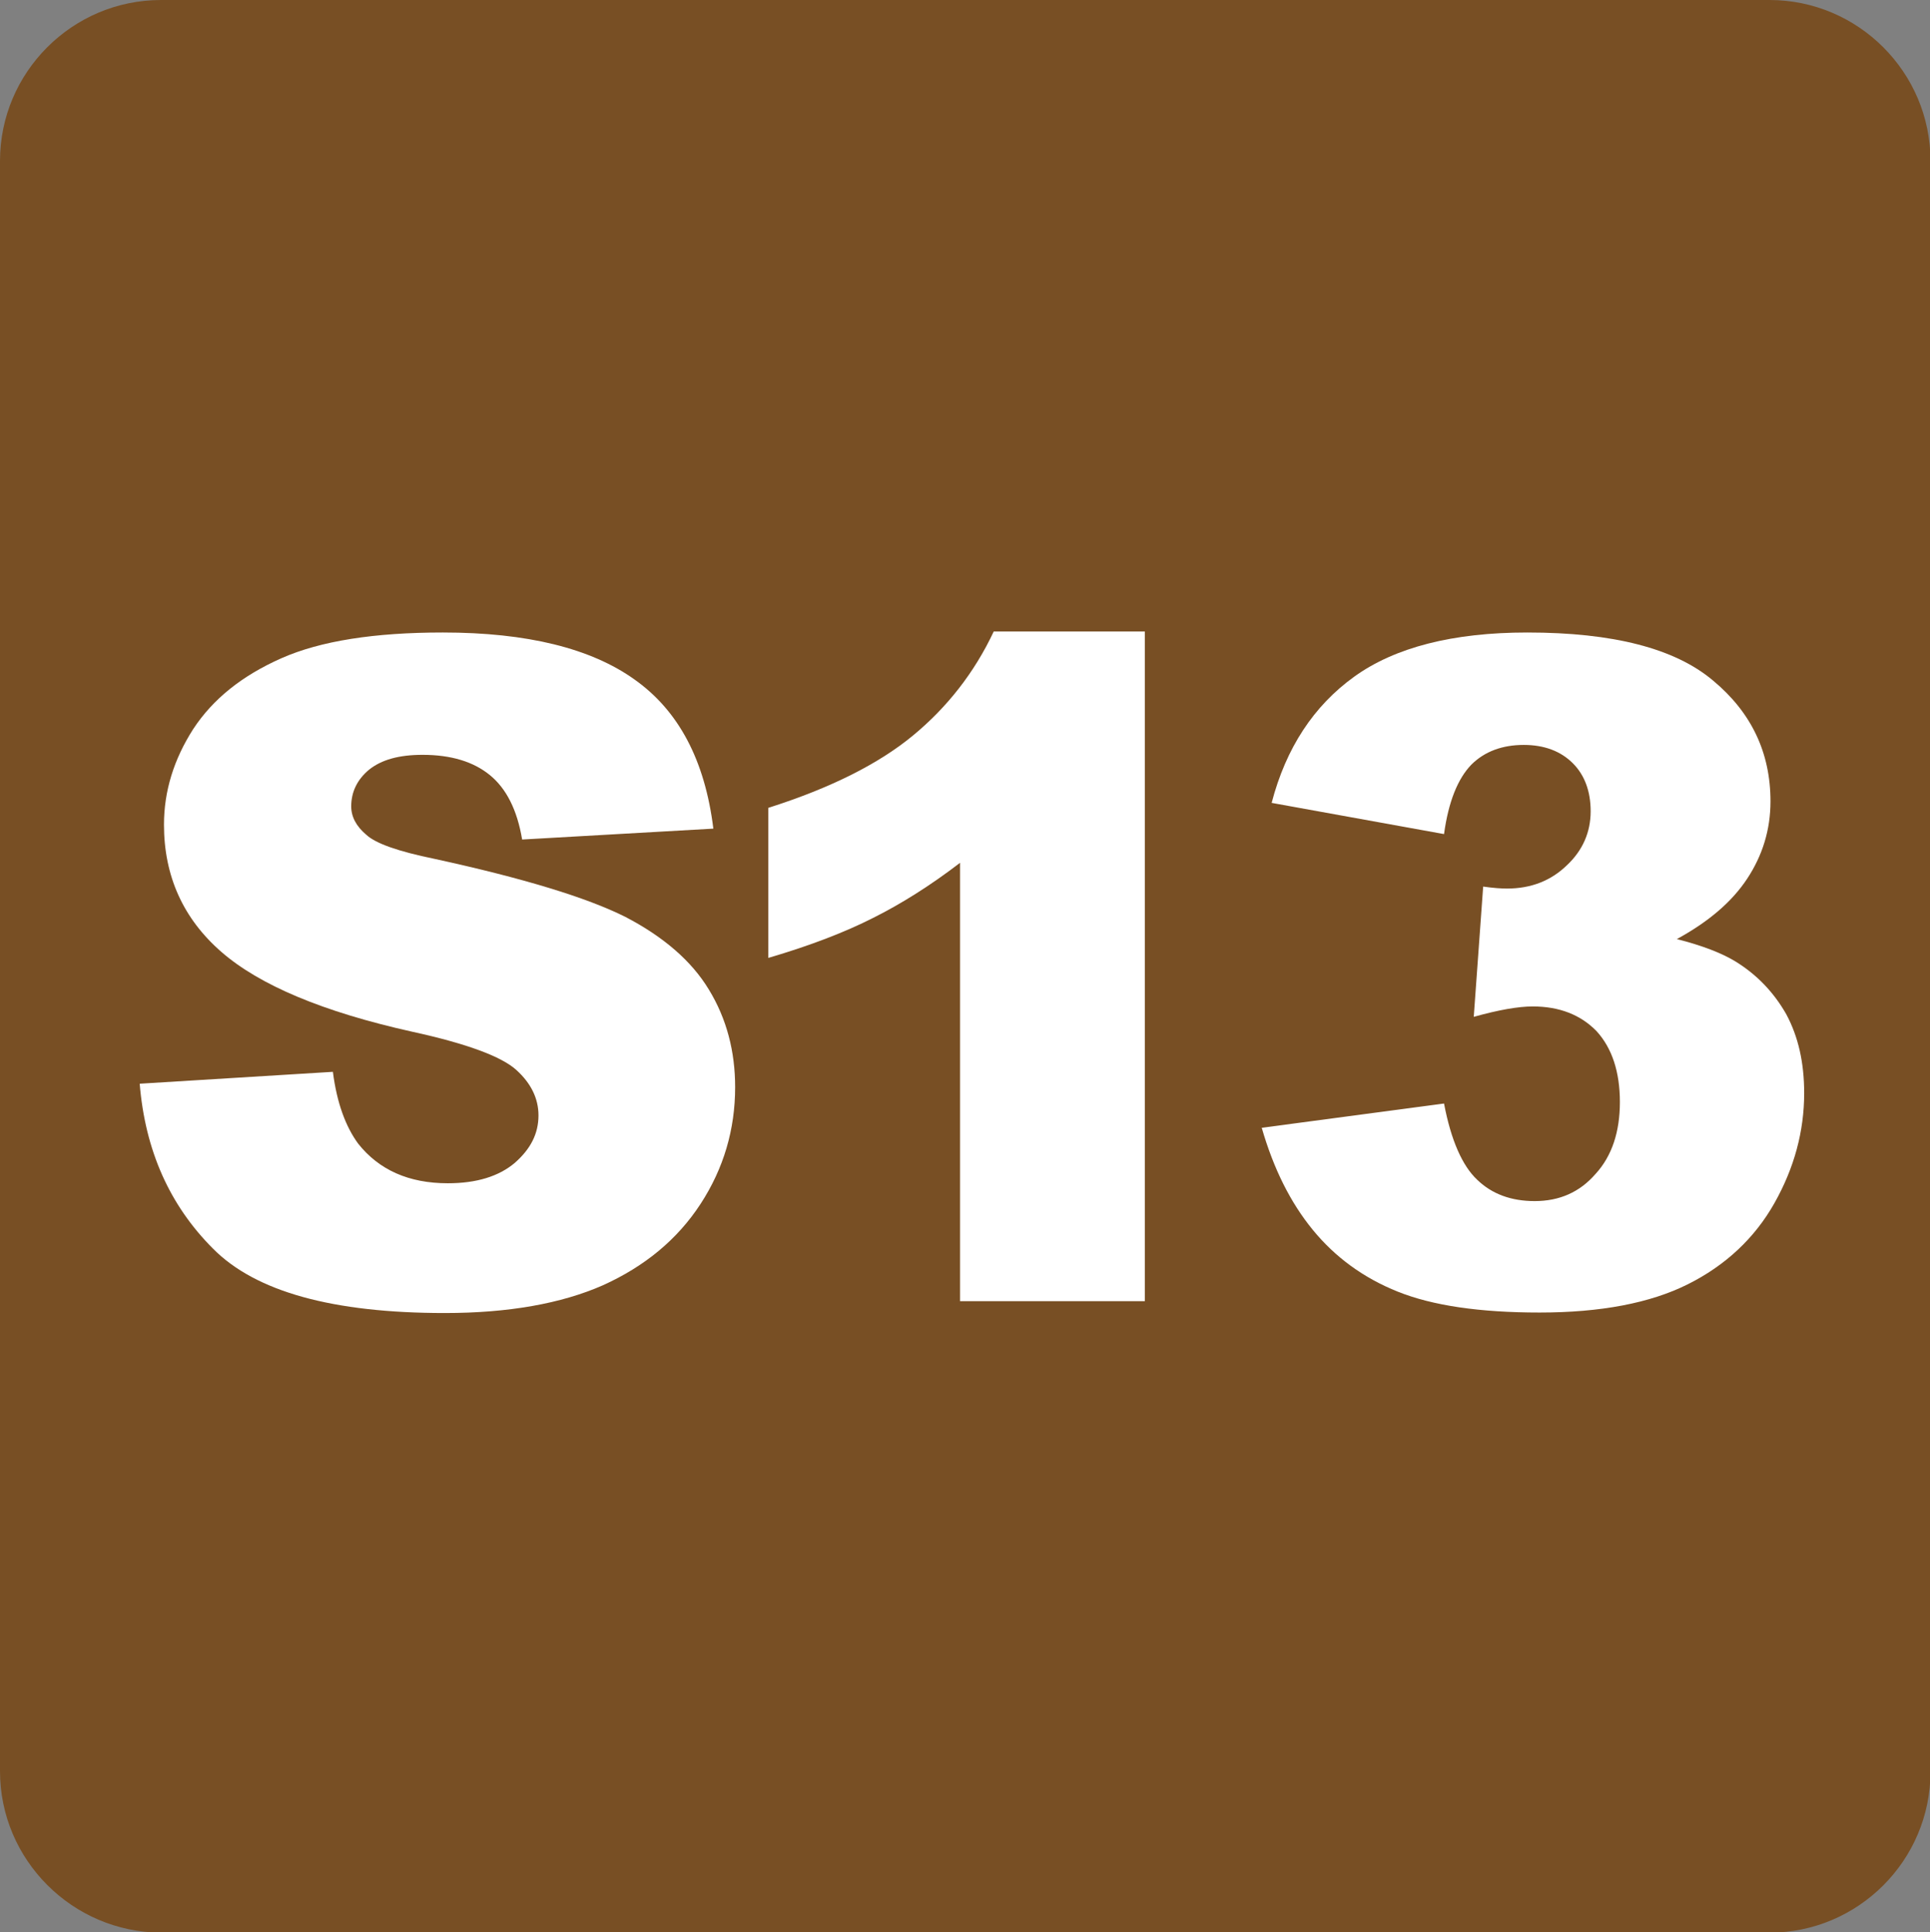 <?xml version="1.0" encoding="utf-8"?>
<!-- Generator: Adobe Illustrator 23.0.1, SVG Export Plug-In . SVG Version: 6.00 Build 0)  -->
<!DOCTYPE svg PUBLIC "-//W3C//DTD SVG 1.1//EN" "http://www.w3.org/Graphics/SVG/1.1/DTD/svg11.dtd">
<svg version="1.1"
	 id="svg2" xmlns:x="http://ns.adobe.com/Extensibility/1.0/" xmlns:i="http://ns.adobe.com/AdobeIllustrator/10.0/" xmlns:graph="http://ns.adobe.com/Graphs/1.0/" xmlns:cc="http://creativecommons.org/ns#" xmlns:dc="http://purl.org/dc/elements/1.1/" xmlns:inkscape="http://www.inkscape.org/namespaces/inkscape" xmlns:rdf="http://www.w3.org/1999/02/22-rdf-syntax-ns#" xmlns:sodipodi="http://sodipodi.sourceforge.net/DTD/sodipodi-0.dtd" xmlns:svg="http://www.w3.org/2000/svg"
	 xmlns="http://www.w3.org/2000/svg" xmlns:xlink="http://www.w3.org/1999/xlink" x="0px" y="0px" viewBox="0 0 389.6 390.1"
	 style="enable-background:new 0 0 389.6 390.1;" xml:space="preserve">
<rect x="0" y="0" width="389.6" height="390.1" fill="#808080" stroke="none"/>
<style type="text/css">
	.st0{fill-rule:evenodd;clip-rule:evenodd;fill:#784F24;}
	.st1{fill:#FFFFFF;}
</style>
<g>
	<path class="st0" d="M32.5,0h324.7c17.9,0,32.5,14.6,32.5,32.5v325.2c0,17.9-14.6,32.5-32.5,32.5H32.5C14.6,390.1,0,375.5,0,357.6
		V32.5C0,14.6,14.6,0,32.5,0"/>
	<path class="st1" d="M28.2,218.8l39-2.4c0.8,6.3,2.6,11.1,5.1,14.5c4.2,5.3,10.2,8,18.1,8c5.8,0,10.3-1.4,13.5-4.1
		c3.2-2.8,4.8-5.9,4.8-9.6c0-3.4-1.5-6.5-4.5-9.2c-3-2.7-10-5.3-21-7.7c-18-4-30.8-9.4-38.5-16.1c-7.7-6.7-11.6-15.3-11.6-25.7
		c0-6.8,2-13.2,5.9-19.3c4-6.1,9.9-10.8,17.8-14.3c7.9-3.5,18.8-5.2,32.6-5.2c17,0,29.9,3.2,38.7,9.5c8.9,6.3,14.2,16.3,15.9,30.1
		l-38.6,2.2c-1-6-3.2-10.3-6.5-13c-3.3-2.7-7.8-4.1-13.6-4.1c-4.8,0-8.3,1-10.8,3c-2.4,2-3.6,4.5-3.6,7.4c0,2.1,1,4,3,5.7
		c1.9,1.8,6.5,3.4,13.8,4.9c17.9,3.9,30.7,7.8,38.5,11.7c7.7,4,13.4,8.9,16.9,14.7c3.6,5.9,5.3,12.5,5.3,19.7c0,8.5-2.3,16.4-7,23.6
		c-4.7,7.2-11.3,12.6-19.7,16.4c-8.4,3.7-19.1,5.6-31.9,5.6c-22.6,0-38.2-4.3-46.8-13C34.2,243.3,29.3,232.2,28.2,218.8"/>
	<path class="st1" d="M231.1,127.7v135h-37.3v-88.5c-6,4.6-11.9,8.3-17.5,11.1c-5.7,2.9-12.7,5.6-21.2,8.1v-30.3
		c12.6-4,22.3-8.9,29.2-14.6c6.9-5.7,12.4-12.7,16.3-21H231.1z"/>
	<path class="st1" d="M291.5,168.4l-34.8-6.3c2.9-11.1,8.5-19.6,16.7-25.5c8.2-5.9,19.9-8.9,34.9-8.9c17.3,0,29.8,3.2,37.5,9.7
		c7.7,6.4,11.6,14.5,11.6,24.4c0,5.7-1.6,10.9-4.7,15.6c-3.1,4.7-7.8,8.7-14.2,12.2c5.1,1.3,9,2.8,11.8,4.5
		c4.4,2.7,7.8,6.3,10.3,10.7c2.4,4.5,3.6,9.7,3.6,15.9c0,7.7-2,15.1-6,22.2c-4,7.1-9.9,12.6-17.5,16.4c-7.6,3.8-17.6,5.7-29.9,5.7
		c-12.1,0-21.6-1.4-28.6-4.2c-7-2.8-12.7-7-17.2-12.5c-4.5-5.5-7.9-12.3-10.3-20.6l36.8-4.9c1.4,7.4,3.7,12.6,6.7,15.4
		c3,2.9,6.9,4.3,11.6,4.3c5,0,9.1-1.8,12.3-5.5c3.3-3.6,4.9-8.5,4.9-14.5c0-6.1-1.6-10.9-4.7-14.3c-3.2-3.3-7.5-5-12.9-5
		c-2.9,0-6.9,0.7-11.9,2.1l1.9-26.3c2.1,0.3,3.7,0.4,4.8,0.4c4.9,0,8.9-1.6,12.1-4.7c3.2-3,4.8-6.7,4.8-10.9c0-4-1.2-7.3-3.6-9.7
		c-2.4-2.4-5.7-3.7-9.9-3.7c-4.3,0-7.9,1.3-10.6,4C294.3,157.2,292.4,161.8,291.5,168.4"/>
</g>
</svg>
